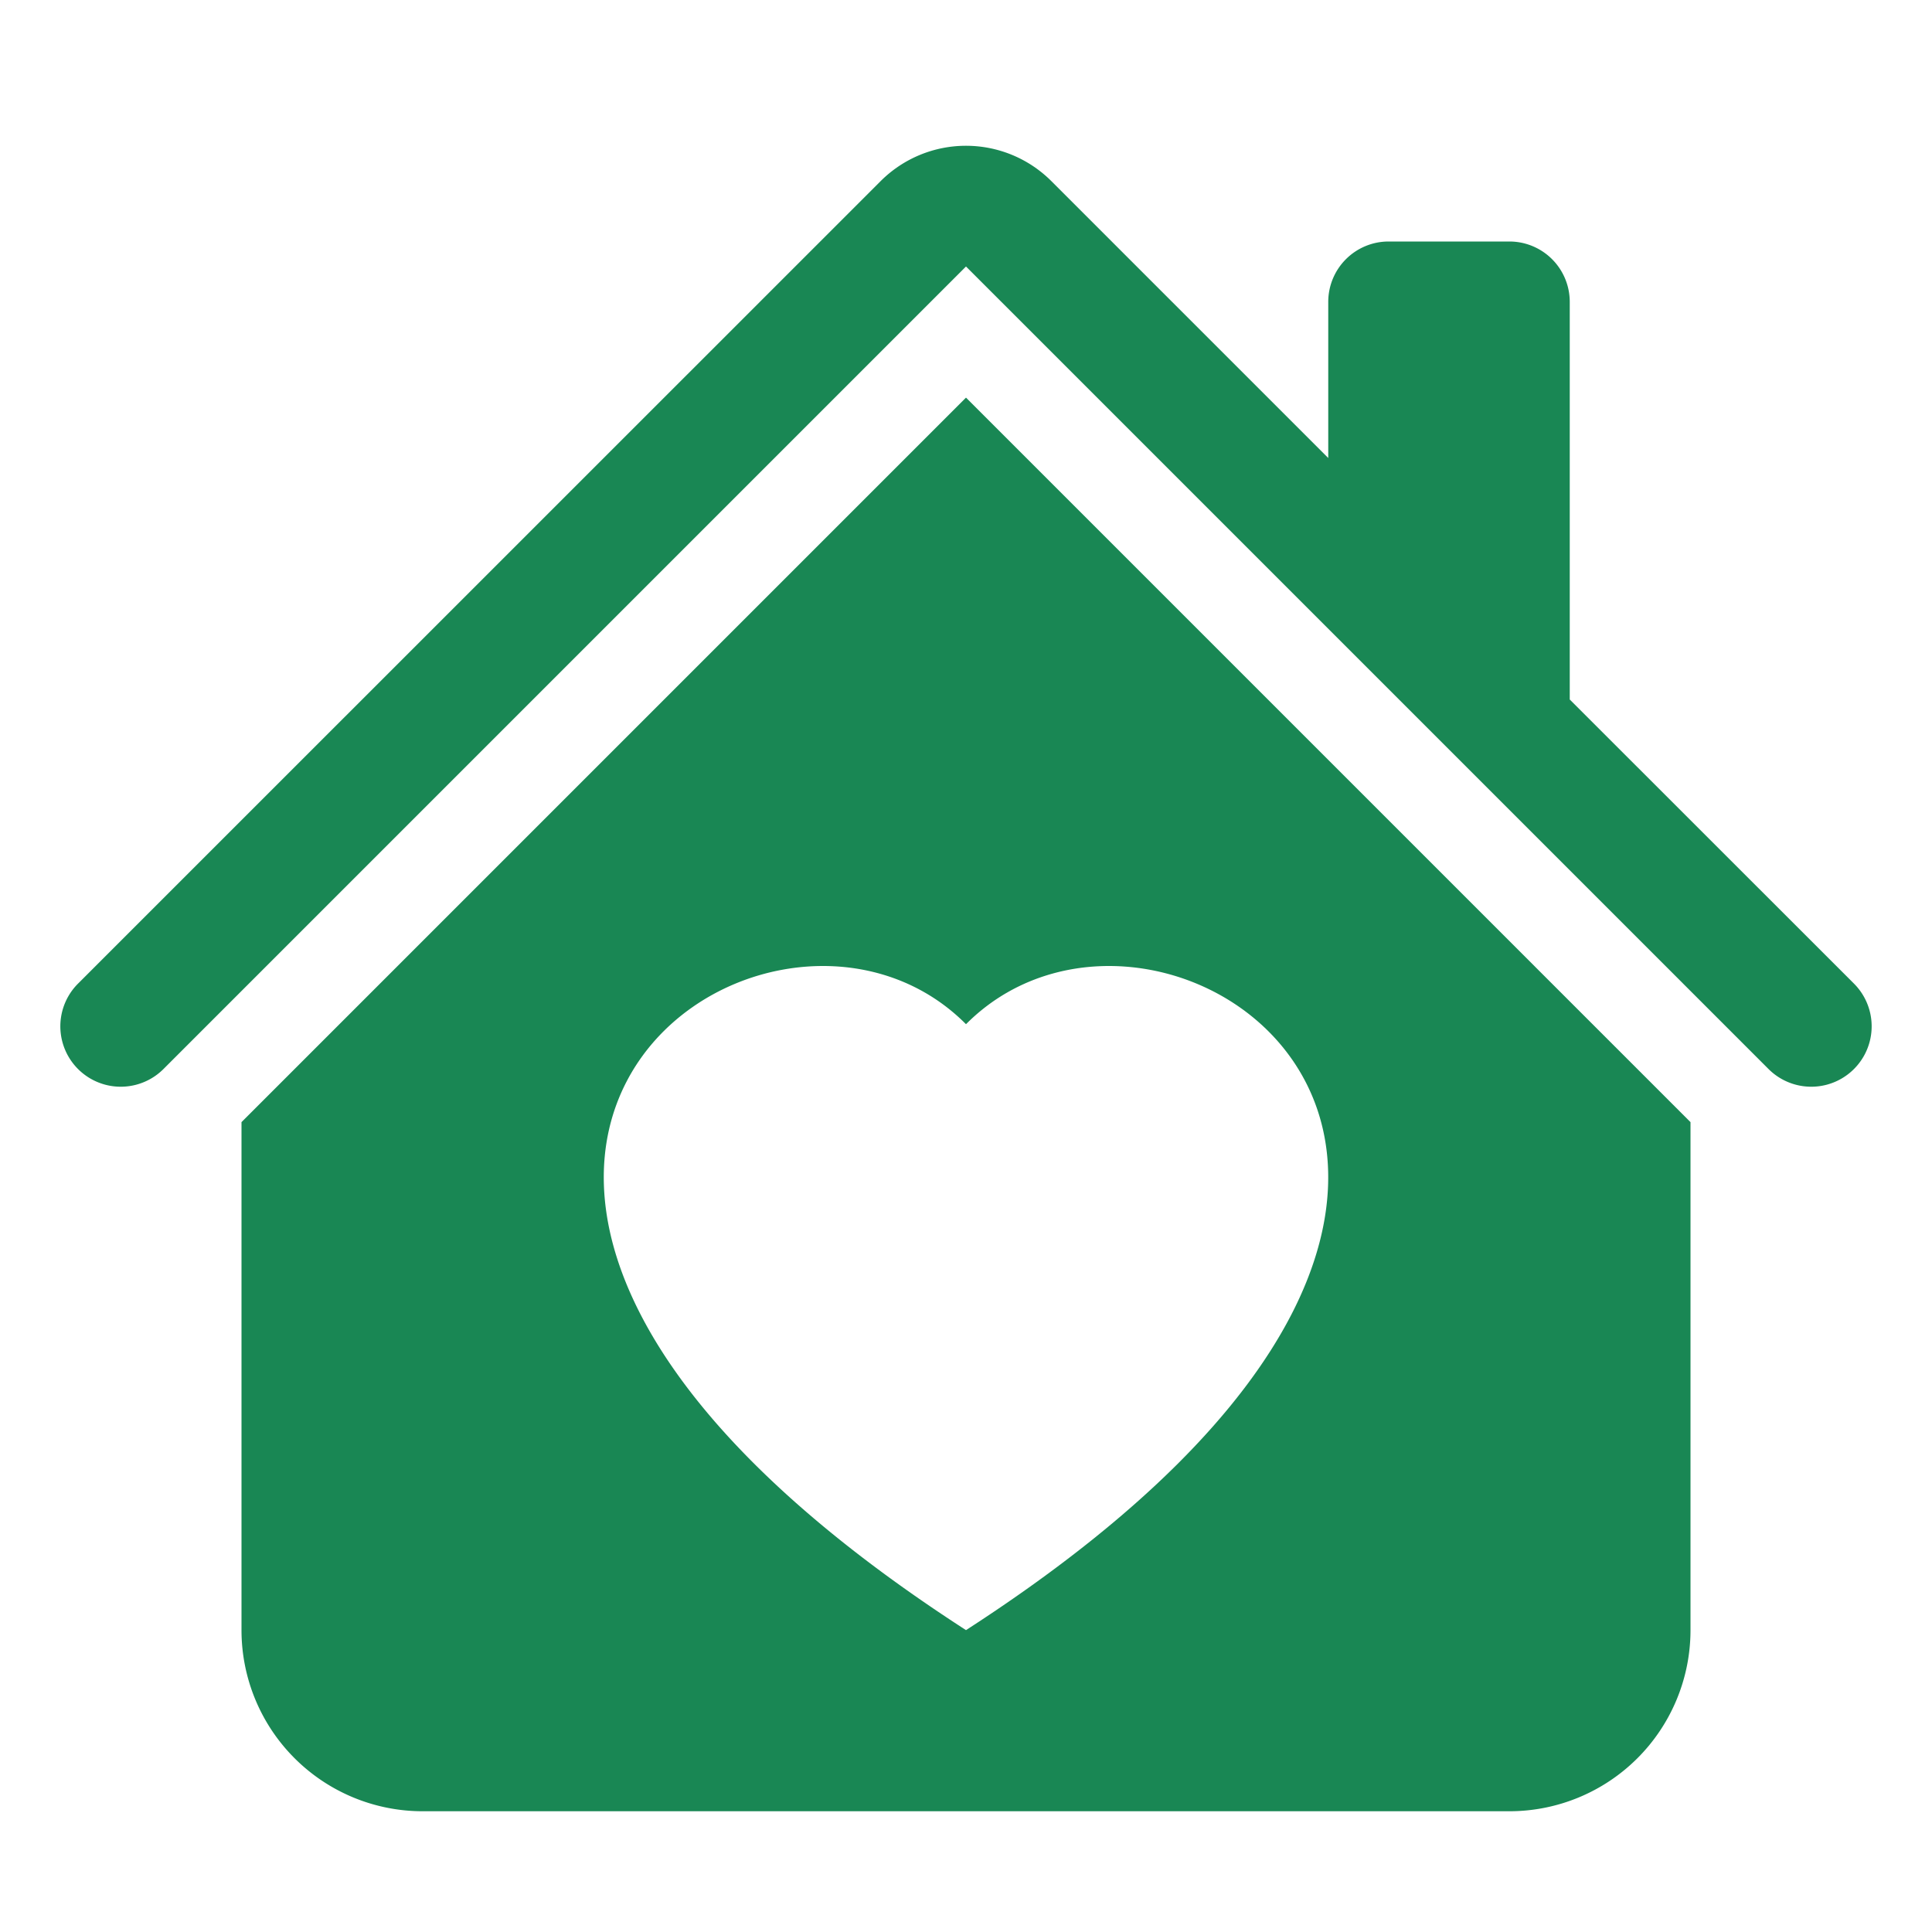 <svg xmlns="http://www.w3.org/2000/svg" width="16" height="16" fill="#198754" class="bi bi-house-heart-fill"><path d="M7.293 1.5a1 1 0 011.414 0L11 3.793V2.5a.5.5 0 01.5-.5h1a.5.5 0 01.5.5v3.293l2.354 2.353a.5.5 0 01-.708.707L8 2.207 1.354 8.853a.5.5 0 11-.708-.707z"/><path d="M14 9.293l-6-6-6 6V13.5A1.5 1.5 0 003.5 15h9a1.5 1.5 0 001.5-1.5zm-6-.811c1.664-1.673 5.825 1.254 0 5.018-5.825-3.764-1.664-6.691 0-5.018"/></svg>